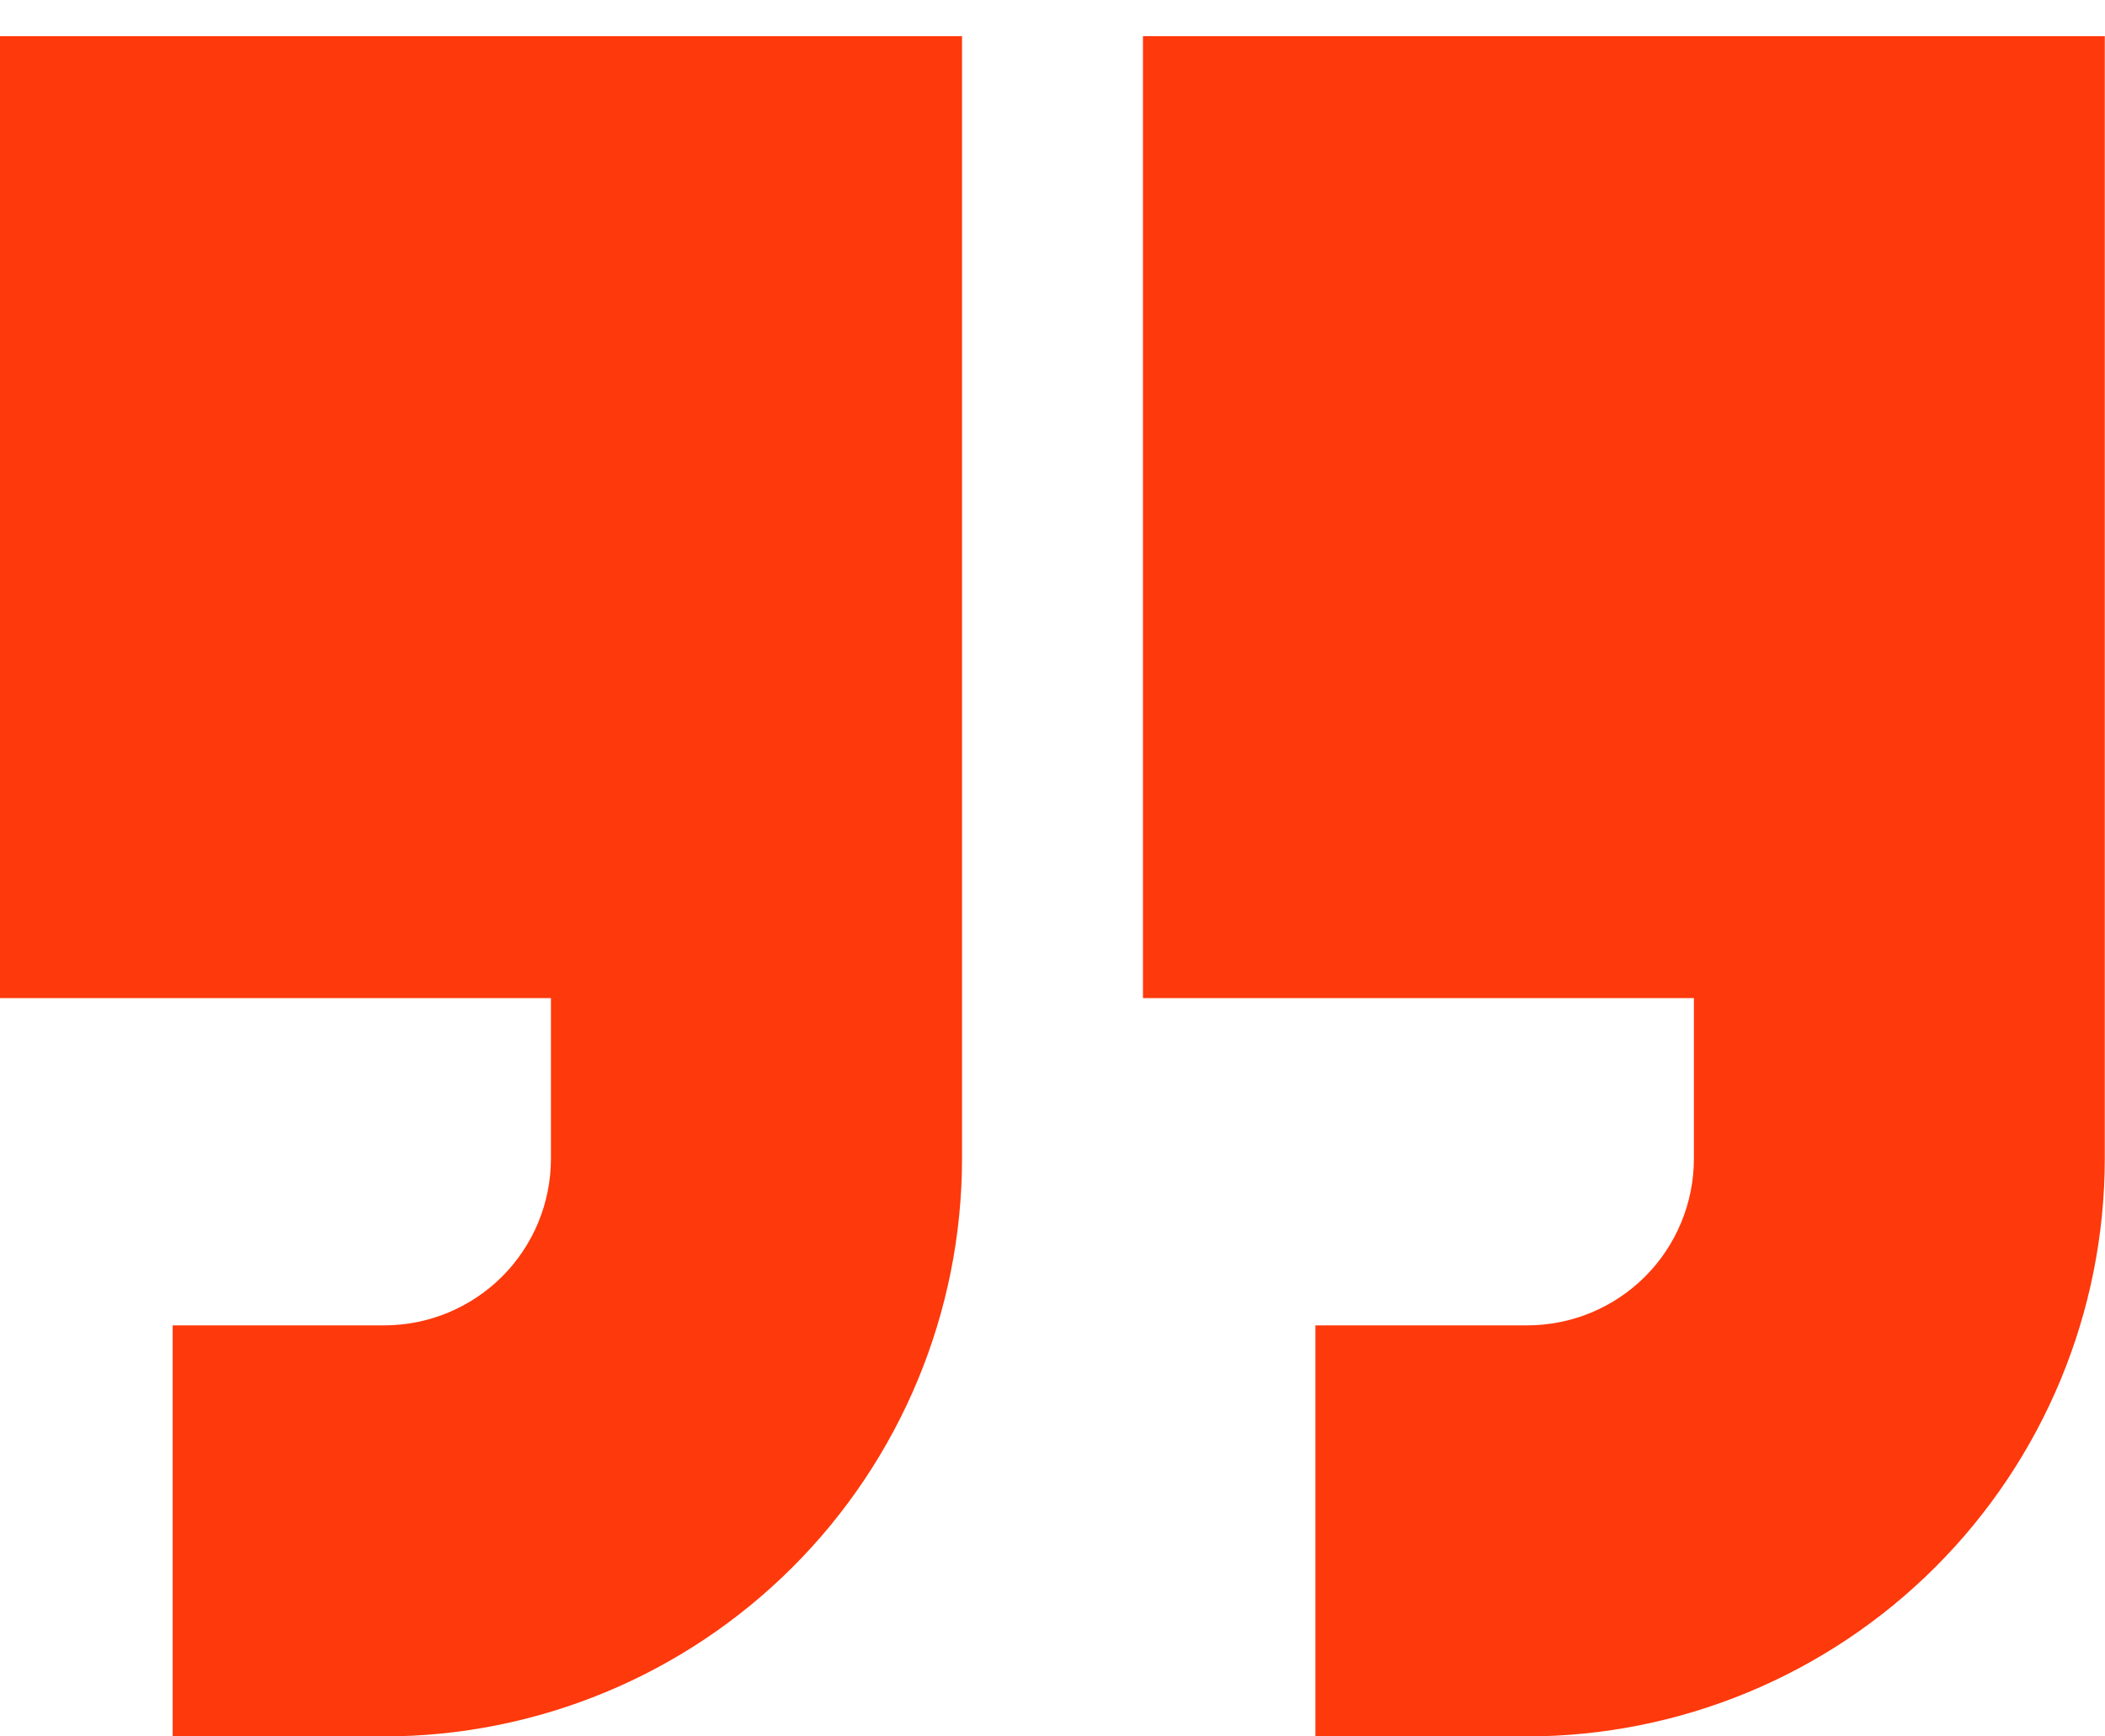 <svg width="40" height="33" viewBox="0 0 40 33" fill="none" xmlns="http://www.w3.org/2000/svg">
<path d="M0 18.969H10.469V22.023C10.468 22.863 10.134 23.668 9.54 24.262C8.945 24.855 8.14 25.188 7.3 25.188H3.281V33H7.3C10.211 32.998 13.002 31.841 15.061 29.783C17.12 27.725 18.278 24.934 18.281 22.023V0.688H0V18.969Z" fill="#FE390C"/>
<path d="M21.719 0.688V18.969H32.188V22.023C32.187 22.863 31.853 23.668 31.259 24.262C30.665 24.855 29.859 25.188 29.019 25.188H24.996V33H29.019C31.929 32.997 34.719 31.839 36.777 29.781C38.835 27.724 39.993 24.933 39.996 22.023V0.688H21.719Z" fill="#FE390C"/>
</svg>
